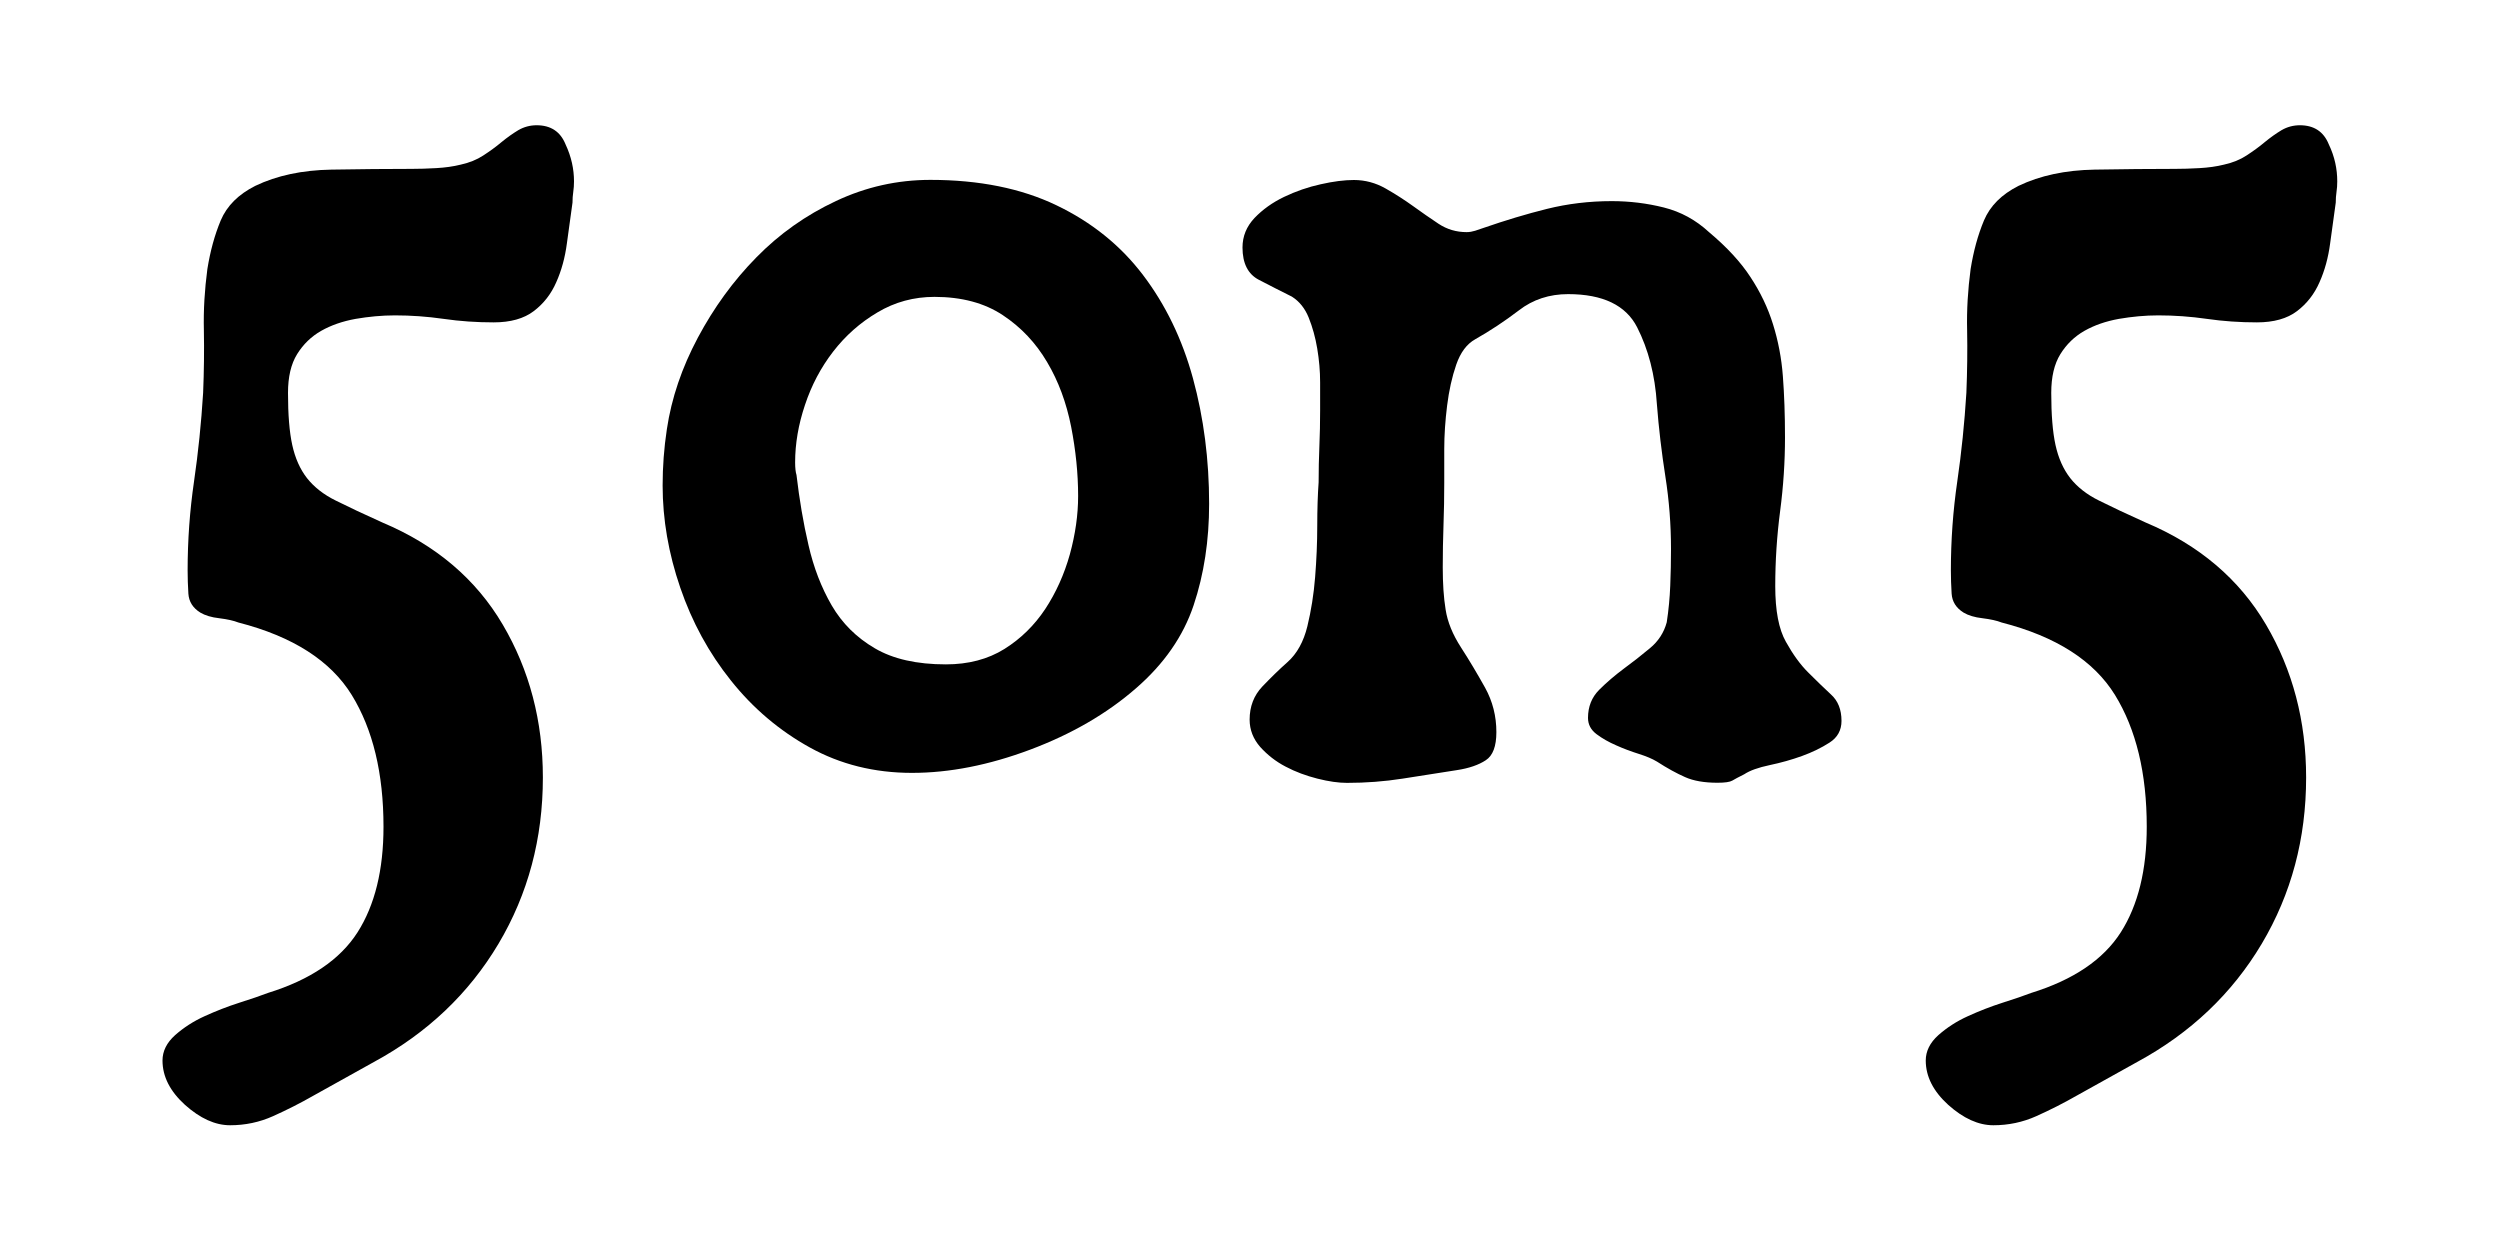 <?xml version="1.0" encoding="utf-8"?>
<!-- Generator: Adobe Illustrator 27.9.0, SVG Export Plug-In . SVG Version: 6.00 Build 0)  -->
<svg version="1.1" id="Layer_1" xmlns="http://www.w3.org/2000/svg" xmlns:xlink="http://www.w3.org/1999/xlink" x="0px" y="0px"
	 viewBox="0 0 2000 1000" style="enable-background:new 0 0 2000 1000;" xml:space="preserve">
<g>
	<path d="M459.2,145.1c0,3-0.2,5.8-0.6,8.5c-0.4,2.6-0.6,5.5-0.6,8.5c-1.5,10.5-3,21.4-4.5,32.7c-1.5,11.3-4.3,21.6-8.5,31
		c-4.1,9.4-10.1,17.1-18,23.1c-7.9,6-18.6,9-32.1,9c-13.5,0-26.9-0.9-40-2.8c-13.2-1.9-26.1-2.8-38.9-2.8c-10.5,0-21,1-31.5,2.8
		c-10.5,1.9-19.7,5.1-27.6,9.6c-7.9,4.5-14.3,10.7-19.2,18.6c-4.9,7.9-7.3,18.2-7.3,31c0,17.3,1.1,31.2,3.4,41.7
		c2.3,10.5,6.2,19.3,11.8,26.5c5.6,7.1,13.3,13.2,23.1,18c9.8,4.9,22.1,10.7,37.2,17.5c42.8,18,74.9,45.3,96.3,81.7
		c21.4,36.4,32.1,77.2,32.1,122.3c0,48.8-11.8,93.1-35.5,133c-23.7,39.8-56.9,71.4-99.7,94.6l-48.5,27c-10.5,6-21.2,11.4-32.1,16.3
		c-10.9,4.9-22.4,7.3-34.4,7.3c-12,0-24-5.5-36.1-16.3c-12-10.9-18-22.7-18-35.5c0-7.5,3.4-14.3,10.1-20.3
		c6.8-6,14.6-11.1,23.7-15.2c9-4.1,18.2-7.7,27.6-10.7c9.4-3,17.1-5.6,23.1-7.9c33.8-10.5,57.6-26.7,71.5-48.4
		c13.9-21.8,20.8-50,20.8-84.5c0-42.8-8.5-77.9-25.4-105.4c-16.9-27.4-47.1-46.8-90.7-58c-3.8-1.5-8.8-2.6-15.2-3.4
		c-6.4-0.7-11.5-2.3-15.2-4.5c-6-3.7-9.2-8.8-9.6-15.2c-0.4-6.4-0.6-12.6-0.6-18.6c0-24,1.7-47.7,5.1-71c3.4-23.3,5.8-46.9,7.3-71
		c0.7-17.3,0.9-34,0.6-50.1c-0.4-16.1,0.6-32.5,2.8-49c2.3-14.3,5.8-27.2,10.7-38.9c4.9-11.6,14.1-20.8,27.6-27.6
		c17.3-8.3,37.6-12.6,60.8-13c23.3-0.4,44.7-0.6,64.2-0.6c6,0,12.6-0.2,19.7-0.6c7.1-0.4,13.7-1.3,19.7-2.8c6.8-1.5,12.8-3.9,18-7.3
		c5.2-3.4,10.1-6.9,14.6-10.7c4.5-3.7,9-6.9,13.5-9.6c4.5-2.6,9.4-3.9,14.6-3.9c11.3,0,19,5.1,23.1,15.2
		C457.1,125.4,459.2,135.3,459.2,145.1z"/>
	<path d="M967.3,403.1c0,29.3-4.1,56.3-12.4,81.1c-8.3,24.8-23.7,47-46.2,66.5c-23.3,20.3-51.5,36.6-84.5,49
		c-33.1,12.4-64.6,18.6-94.6,18.6c-30.1,0-57.3-6.8-81.7-20.3c-24.4-13.5-45.5-31.4-63.1-53.5c-17.7-22.1-31.2-46.9-40.6-74.4
		c-9.4-27.4-14.1-54.6-14.1-81.7c0-15,1.1-30,3.4-45.1c3.7-24.8,12-49.2,24.8-73.2c12.8-24,28.3-45.4,46.8-64.2
		c18.4-18.8,39.6-33.8,63.7-45.1c24-11.3,49.2-16.9,75.5-16.9c39,0,72.7,6.8,100.8,20.3c28.2,13.5,51.3,32.1,69.3,55.8
		c18,23.7,31.4,51.3,40,82.8C963,334.4,967.3,367.8,967.3,403.1z M862.5,396.8c0-18-1.9-36.5-5.6-55.5
		c-3.8-19.1-10.1-36.3-19.2-51.6c-9-15.3-20.8-27.9-35.5-37.6c-14.6-9.7-32.9-14.6-54.6-14.6c-16.5,0-31.7,4.1-45.6,12.4
		c-13.9,8.2-25.7,18.7-35.5,31.4c-9.8,12.7-17.3,26.9-22.5,42.6c-5.3,15.7-7.9,31.1-7.9,46c0,4.5,0.4,7.9,1.1,10.1
		c2.3,19.5,5.4,38.2,9.6,56.1c4.1,18,10.3,34,18.6,48.3c8.3,14.2,19.7,25.6,34.4,34.2c14.6,8.6,33.6,12.9,56.9,12.9
		c18,0,33.6-4.1,46.8-12.3c13.1-8.2,24-18.9,32.7-32c8.6-13.1,15.2-27.7,19.7-43.8C860.3,427.3,862.5,411.8,862.5,396.8z"/>
	<path d="M1473.2,576.7c0,7.5-3.2,13.3-9.6,17.4c-6.4,4.1-13.7,7.7-22,10.7c-8.3,3-16.9,5.4-25.9,7.3c-9,1.9-15.8,4.3-20.3,7.3
		c-4.5,2.3-7.7,3.9-9.6,5.1c-1.9,1.1-5.8,1.7-11.8,1.7c-10.5,0-19.2-1.5-25.9-4.5c-6.8-3-14.3-7.1-22.5-12.4
		c-3.8-2.3-8.6-4.3-14.6-6.2c-6-1.9-12-4.1-18-6.8c-6-2.6-11.3-5.6-15.8-9c-4.5-3.4-6.8-7.7-6.8-13c0-9,3-16.5,9-22.5
		c6-6,12.6-11.6,19.7-16.9c7.1-5.2,14.1-10.7,20.8-16.3c6.8-5.6,11.3-12.6,13.5-20.8c1.5-9.8,2.4-19.5,2.8-29.3
		c0.4-9.8,0.6-19.5,0.6-29.3c0-19.5-1.5-38.9-4.5-58c-3-19.2-5.3-38.5-6.8-58c-1.5-23.3-6.8-43.7-15.8-61.4
		c-9-17.6-27.4-26.5-55.2-26.5c-15,0-28.2,4.3-39.4,13c-11.3,8.6-22.9,16.3-34.9,23.1c-6.8,3.8-11.8,10.5-15.2,20.3
		c-3.4,9.8-5.8,20.7-7.3,32.7c-1.5,12-2.3,23.7-2.3,34.9c0,11.3,0,20.3,0,27c0,11.3-0.2,22.5-0.6,33.8c-0.4,11.3-0.6,22.5-0.6,33.8
		c0,12.8,0.7,24,2.3,33.8c1.5,9.8,5.6,19.9,12.4,30.4c6.8,10.5,13.1,21.2,19.2,32.1c6,10.9,9,22.7,9,35.5c0,11.3-2.8,18.8-8.5,22.5
		c-5.6,3.7-13.3,6.4-23.1,7.9c-14.3,2.3-28.7,4.5-43.4,6.8c-14.6,2.3-29.5,3.4-44.5,3.4c-6.8,0-14.6-1.1-23.7-3.4
		c-9-2.3-17.5-5.4-25.4-9.6c-7.9-4.1-14.6-9.4-20.3-15.7c-5.6-6.4-8.5-13.7-8.5-21.9c0-10.5,3.4-19.3,10.1-26.4
		c6.8-7.1,13.5-13.7,20.3-19.7c7.5-6.7,12.8-16.3,15.8-28.6c3-12.4,5.1-25.5,6.2-39.3c1.1-13.9,1.7-27.5,1.7-41s0.4-25.1,1.1-34.9
		c0-9.7,0.2-19.3,0.6-28.7c0.4-9.4,0.6-18.9,0.6-28.7c0-6,0-13.5,0-22.5c0-9-0.8-18-2.3-27c-1.5-9-3.8-17.2-6.8-24.7
		c-3-7.5-7.5-13.1-13.5-16.9c-9-4.5-17.9-9-26.5-13.5c-8.6-4.5-13-13.1-13-25.8c0-9,3.2-16.8,9.6-23.6c6.4-6.7,14.3-12.4,23.7-16.9
		c9.4-4.5,19.2-7.9,29.3-10.1c10.1-2.3,19-3.4,26.5-3.4c9,0,17.5,2.3,25.4,6.8c7.9,4.5,15.2,9.2,22,14.1c6.8,4.9,13.5,9.6,20.3,14.1
		c6.8,4.5,14.3,6.7,22.5,6.7c2.3,0,4.5-0.4,6.8-1.1c2.3-0.7,4.5-1.5,6.8-2.3c17.3-6,34.2-11.1,50.7-15.2c16.5-4.1,33.8-6.2,51.8-6.2
		c14.3,0,28.2,1.7,41.7,5.1c13.5,3.4,25.5,9.9,36.1,19.7c14.3,12,25.4,24,33.2,36c7.9,12,13.9,24.5,18,37.7
		c4.1,13.1,6.8,27,7.9,41.6c1.1,14.6,1.7,30.9,1.7,48.9c0,19.5-1.3,39.2-3.9,59c-2.6,19.9-3.9,39.9-3.9,60.1
		c0,19.5,2.8,34.3,8.5,44.4c5.6,10.1,11.6,18.4,18,24.7c6.4,6.4,12.4,12.2,18,17.4C1470.4,560.6,1473.2,567.7,1473.2,576.7z"/>
	<path d="M1869.8,145.1c0,3-0.2,5.8-0.6,8.5c-0.4,2.6-0.6,5.5-0.6,8.5c-1.5,10.5-3,21.4-4.5,32.7c-1.5,11.3-4.3,21.6-8.5,31
		c-4.1,9.4-10.1,17.1-18,23.1c-7.9,6-18.6,9-32.1,9s-26.9-0.9-40-2.8c-13.2-1.9-26.1-2.8-38.9-2.8c-10.5,0-21,1-31.5,2.8
		c-10.5,1.9-19.7,5.1-27.6,9.6c-7.9,4.5-14.3,10.7-19.2,18.6c-4.9,7.9-7.3,18.2-7.3,31c0,17.3,1.1,31.2,3.4,41.7
		c2.3,10.5,6.2,19.3,11.8,26.5c5.6,7.1,13.3,13.2,23.1,18c9.8,4.9,22.1,10.7,37.2,17.5c42.8,18,74.9,45.3,96.3,81.7
		c21.4,36.4,32.1,77.2,32.1,122.3c0,48.8-11.8,93.1-35.5,133c-23.7,39.8-56.9,71.4-99.7,94.6l-48.5,27c-10.5,6-21.2,11.4-32.1,16.3
		c-10.9,4.9-22.4,7.3-34.4,7.3c-12,0-24-5.5-36.1-16.3c-12-10.9-18-22.7-18-35.5c0-7.5,3.4-14.3,10.1-20.3
		c6.8-6,14.6-11.1,23.7-15.2c9-4.1,18.2-7.7,27.6-10.7c9.4-3,17.1-5.6,23.1-7.9c33.8-10.5,57.6-26.7,71.5-48.4
		c13.9-21.8,20.8-50,20.8-84.5c0-42.8-8.5-77.9-25.4-105.4c-16.9-27.4-47.1-46.8-90.7-58c-3.8-1.5-8.8-2.6-15.2-3.4
		c-6.4-0.7-11.5-2.3-15.2-4.5c-6-3.7-9.2-8.8-9.6-15.2c-0.4-6.4-0.6-12.6-0.6-18.6c0-24,1.7-47.7,5.1-71c3.4-23.3,5.8-46.9,7.3-71
		c0.7-17.3,0.9-34,0.6-50.1c-0.4-16.1,0.6-32.5,2.8-49c2.3-14.3,5.8-27.2,10.7-38.9c4.9-11.6,14.1-20.8,27.6-27.6
		c17.3-8.3,37.6-12.6,60.8-13c23.3-0.4,44.7-0.6,64.2-0.6c6,0,12.6-0.2,19.7-0.6c7.1-0.4,13.7-1.3,19.7-2.8c6.8-1.5,12.8-3.9,18-7.3
		c5.2-3.4,10.1-6.9,14.6-10.7c4.5-3.7,9-6.9,13.5-9.6c4.5-2.6,9.4-3.9,14.6-3.9c11.3,0,19,5.1,23.1,15.2
		C1867.8,125.4,1869.8,135.3,1869.8,145.1z"/>
</g>
</svg>
